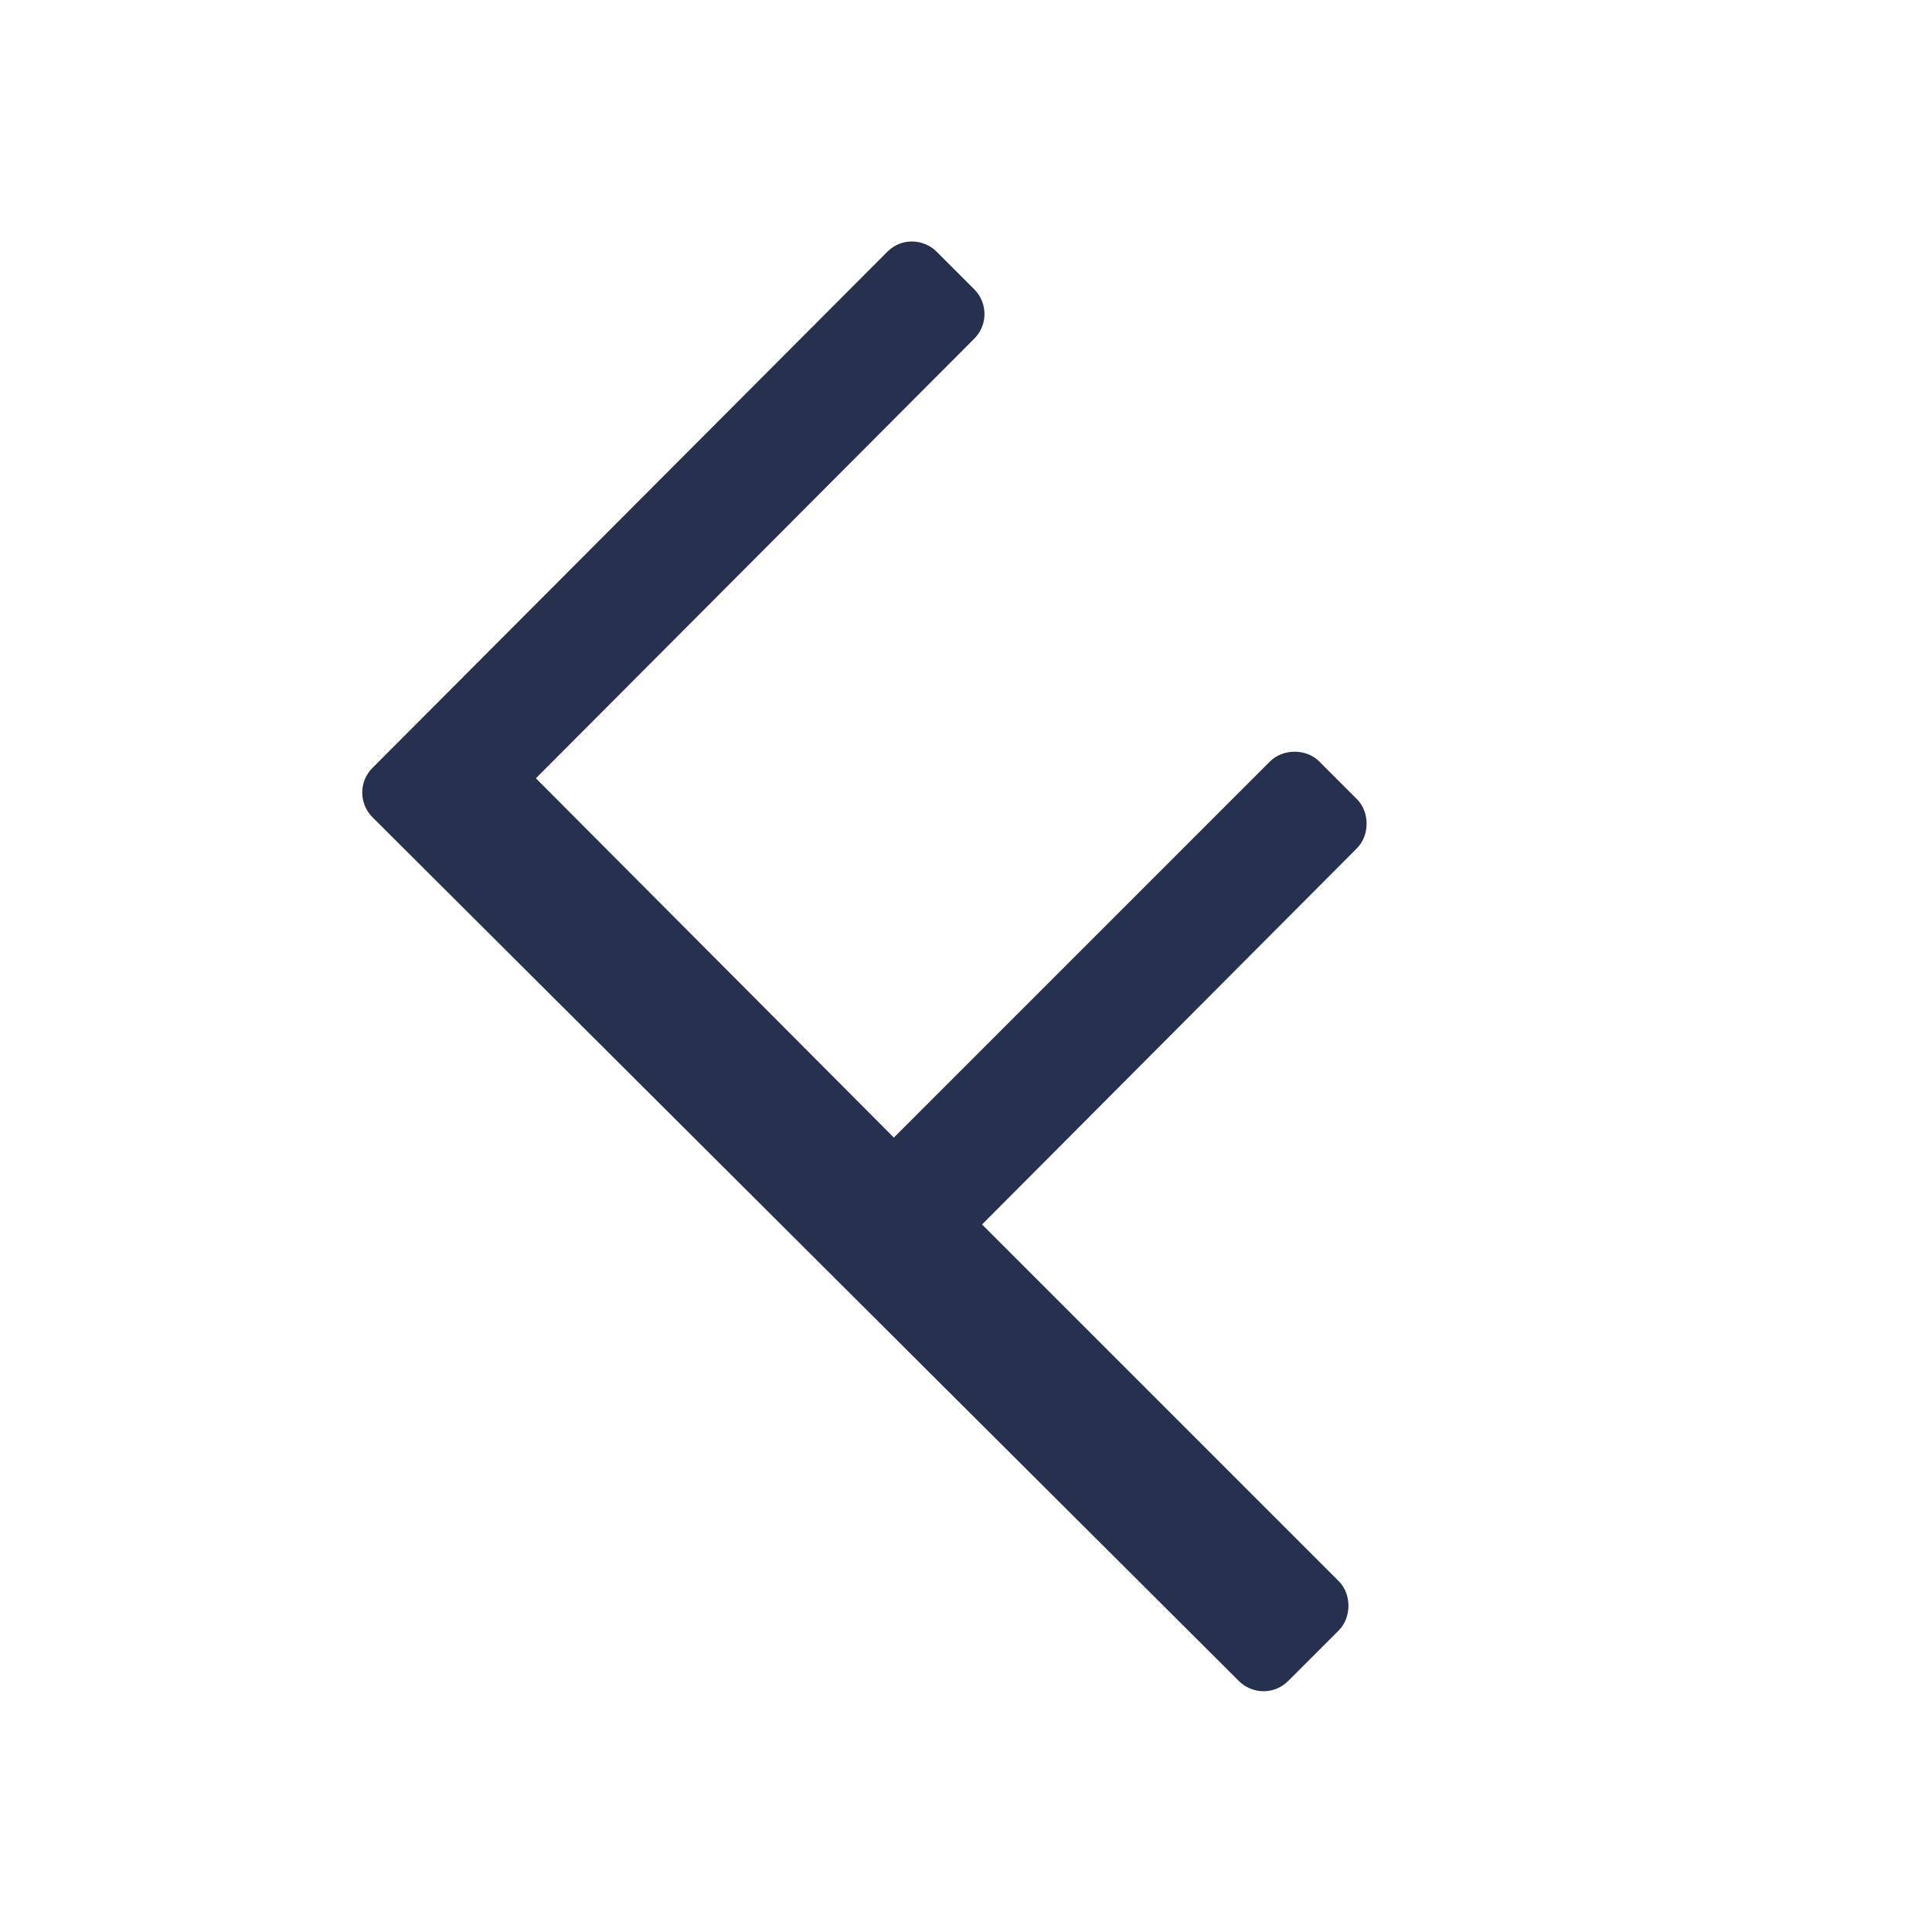 <svg width="32" height="32" viewBox="0 0 32 32" fill="none" xmlns="http://www.w3.org/2000/svg">
<path d="M6.169 13.536C5.954 13.321 5.933 12.956 6.169 12.719L14.698 4.169C14.934 3.933 15.299 3.954 15.514 4.169L16.137 4.792C16.352 5.007 16.373 5.372 16.137 5.609L8.876 12.891L14.805 18.842L21.035 12.612C21.25 12.397 21.637 12.397 21.851 12.612L22.474 13.235C22.689 13.45 22.689 13.836 22.474 14.051L16.266 20.281L22.174 26.189C22.388 26.404 22.388 26.79 22.174 27.005L21.336 27.843C21.099 28.079 20.734 28.058 20.52 27.843L6.169 13.536Z" fill="#25314E"/>
</svg>
